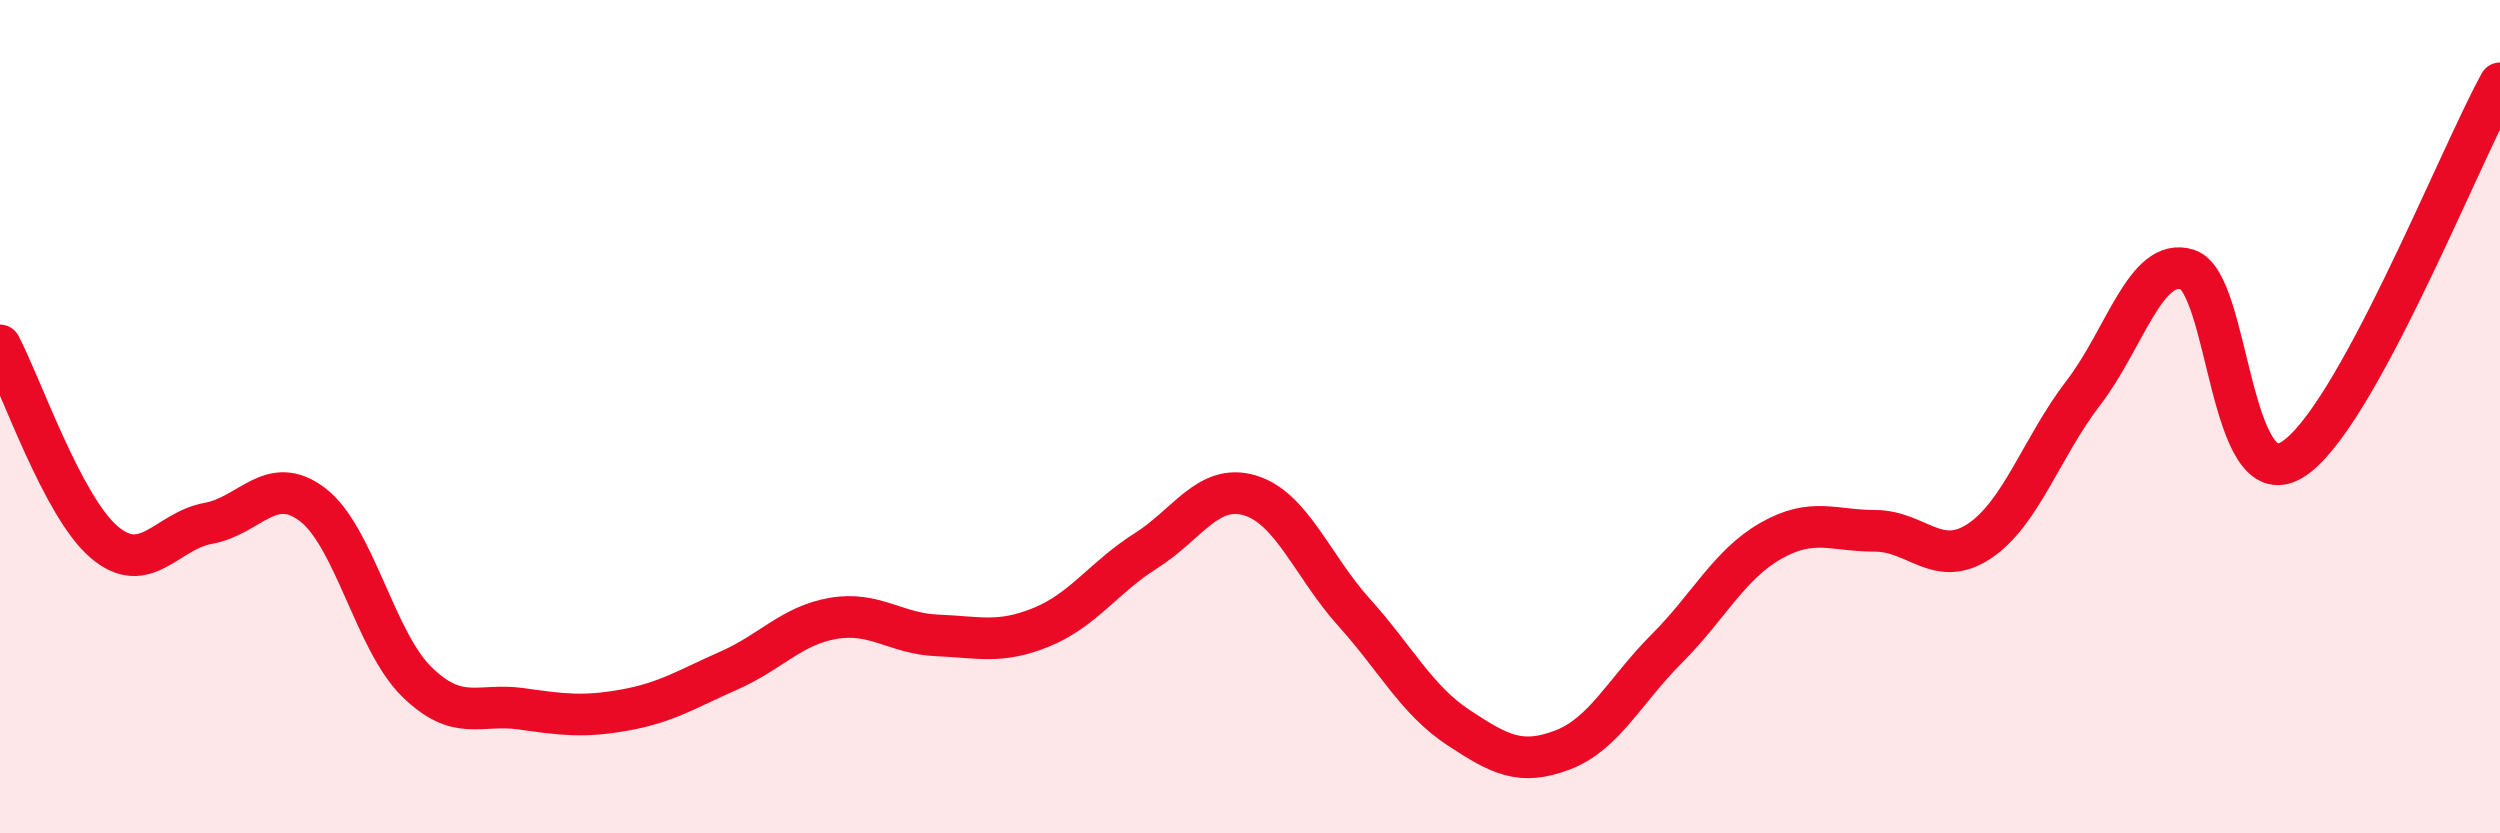 
    <svg width="60" height="20" viewBox="0 0 60 20" xmlns="http://www.w3.org/2000/svg">
      <path
        d="M 0,8.29 C 0.5,9.23 1.5,12.16 2.5,13.01 C 3.5,13.86 4,12.74 5,12.56 C 6,12.38 6.5,11.35 7.5,12.11 C 8.5,12.87 9,15.38 10,16.36 C 11,17.34 11.5,16.87 12.5,17.01 C 13.5,17.15 14,17.22 15,17.04 C 16,16.86 16.5,16.53 17.5,16.09 C 18.5,15.65 19,15.01 20,14.84 C 21,14.67 21.5,15.21 22.5,15.25 C 23.5,15.29 24,15.46 25,15.05 C 26,14.64 26.5,13.85 27.5,13.22 C 28.5,12.59 29,11.59 30,11.89 C 31,12.19 31.5,13.59 32.5,14.7 C 33.5,15.81 34,16.8 35,17.46 C 36,18.12 36.5,18.38 37.5,18 C 38.5,17.62 39,16.57 40,15.57 C 41,14.57 41.5,13.55 42.5,12.98 C 43.5,12.41 44,12.74 45,12.74 C 46,12.74 46.5,13.65 47.5,12.99 C 48.5,12.33 49,10.73 50,9.43 C 51,8.13 51.5,6.15 52.5,6.47 C 53.5,6.79 53.5,11.93 55,11.04 C 56.5,10.15 59,3.81 60,2L60 20L0 20Z"
        fill="#EB0A25"
        opacity="0.1"
        stroke-linecap="round"
        stroke-linejoin="round"
      />
      <path
        d="M 0,8.29 C 0.5,9.23 1.5,12.16 2.5,13.01 C 3.5,13.86 4,12.74 5,12.56 C 6,12.38 6.5,11.35 7.5,12.11 C 8.5,12.87 9,15.38 10,16.36 C 11,17.34 11.5,16.87 12.5,17.01 C 13.5,17.15 14,17.22 15,17.04 C 16,16.86 16.5,16.53 17.5,16.09 C 18.5,15.65 19,15.01 20,14.84 C 21,14.67 21.5,15.21 22.5,15.25 C 23.5,15.29 24,15.46 25,15.05 C 26,14.64 26.5,13.85 27.5,13.22 C 28.5,12.59 29,11.59 30,11.89 C 31,12.19 31.5,13.59 32.5,14.7 C 33.5,15.81 34,16.8 35,17.46 C 36,18.12 36.5,18.38 37.5,18 C 38.5,17.62 39,16.57 40,15.57 C 41,14.57 41.5,13.55 42.5,12.98 C 43.5,12.41 44,12.74 45,12.74 C 46,12.74 46.5,13.65 47.5,12.99 C 48.5,12.33 49,10.73 50,9.43 C 51,8.13 51.5,6.15 52.5,6.47 C 53.5,6.79 53.5,11.93 55,11.04 C 56.5,10.15 59,3.81 60,2"
        stroke="#EB0A25"
        stroke-width="1"
        fill="none"
        stroke-linecap="round"
        stroke-linejoin="round"
      />
    </svg>
  